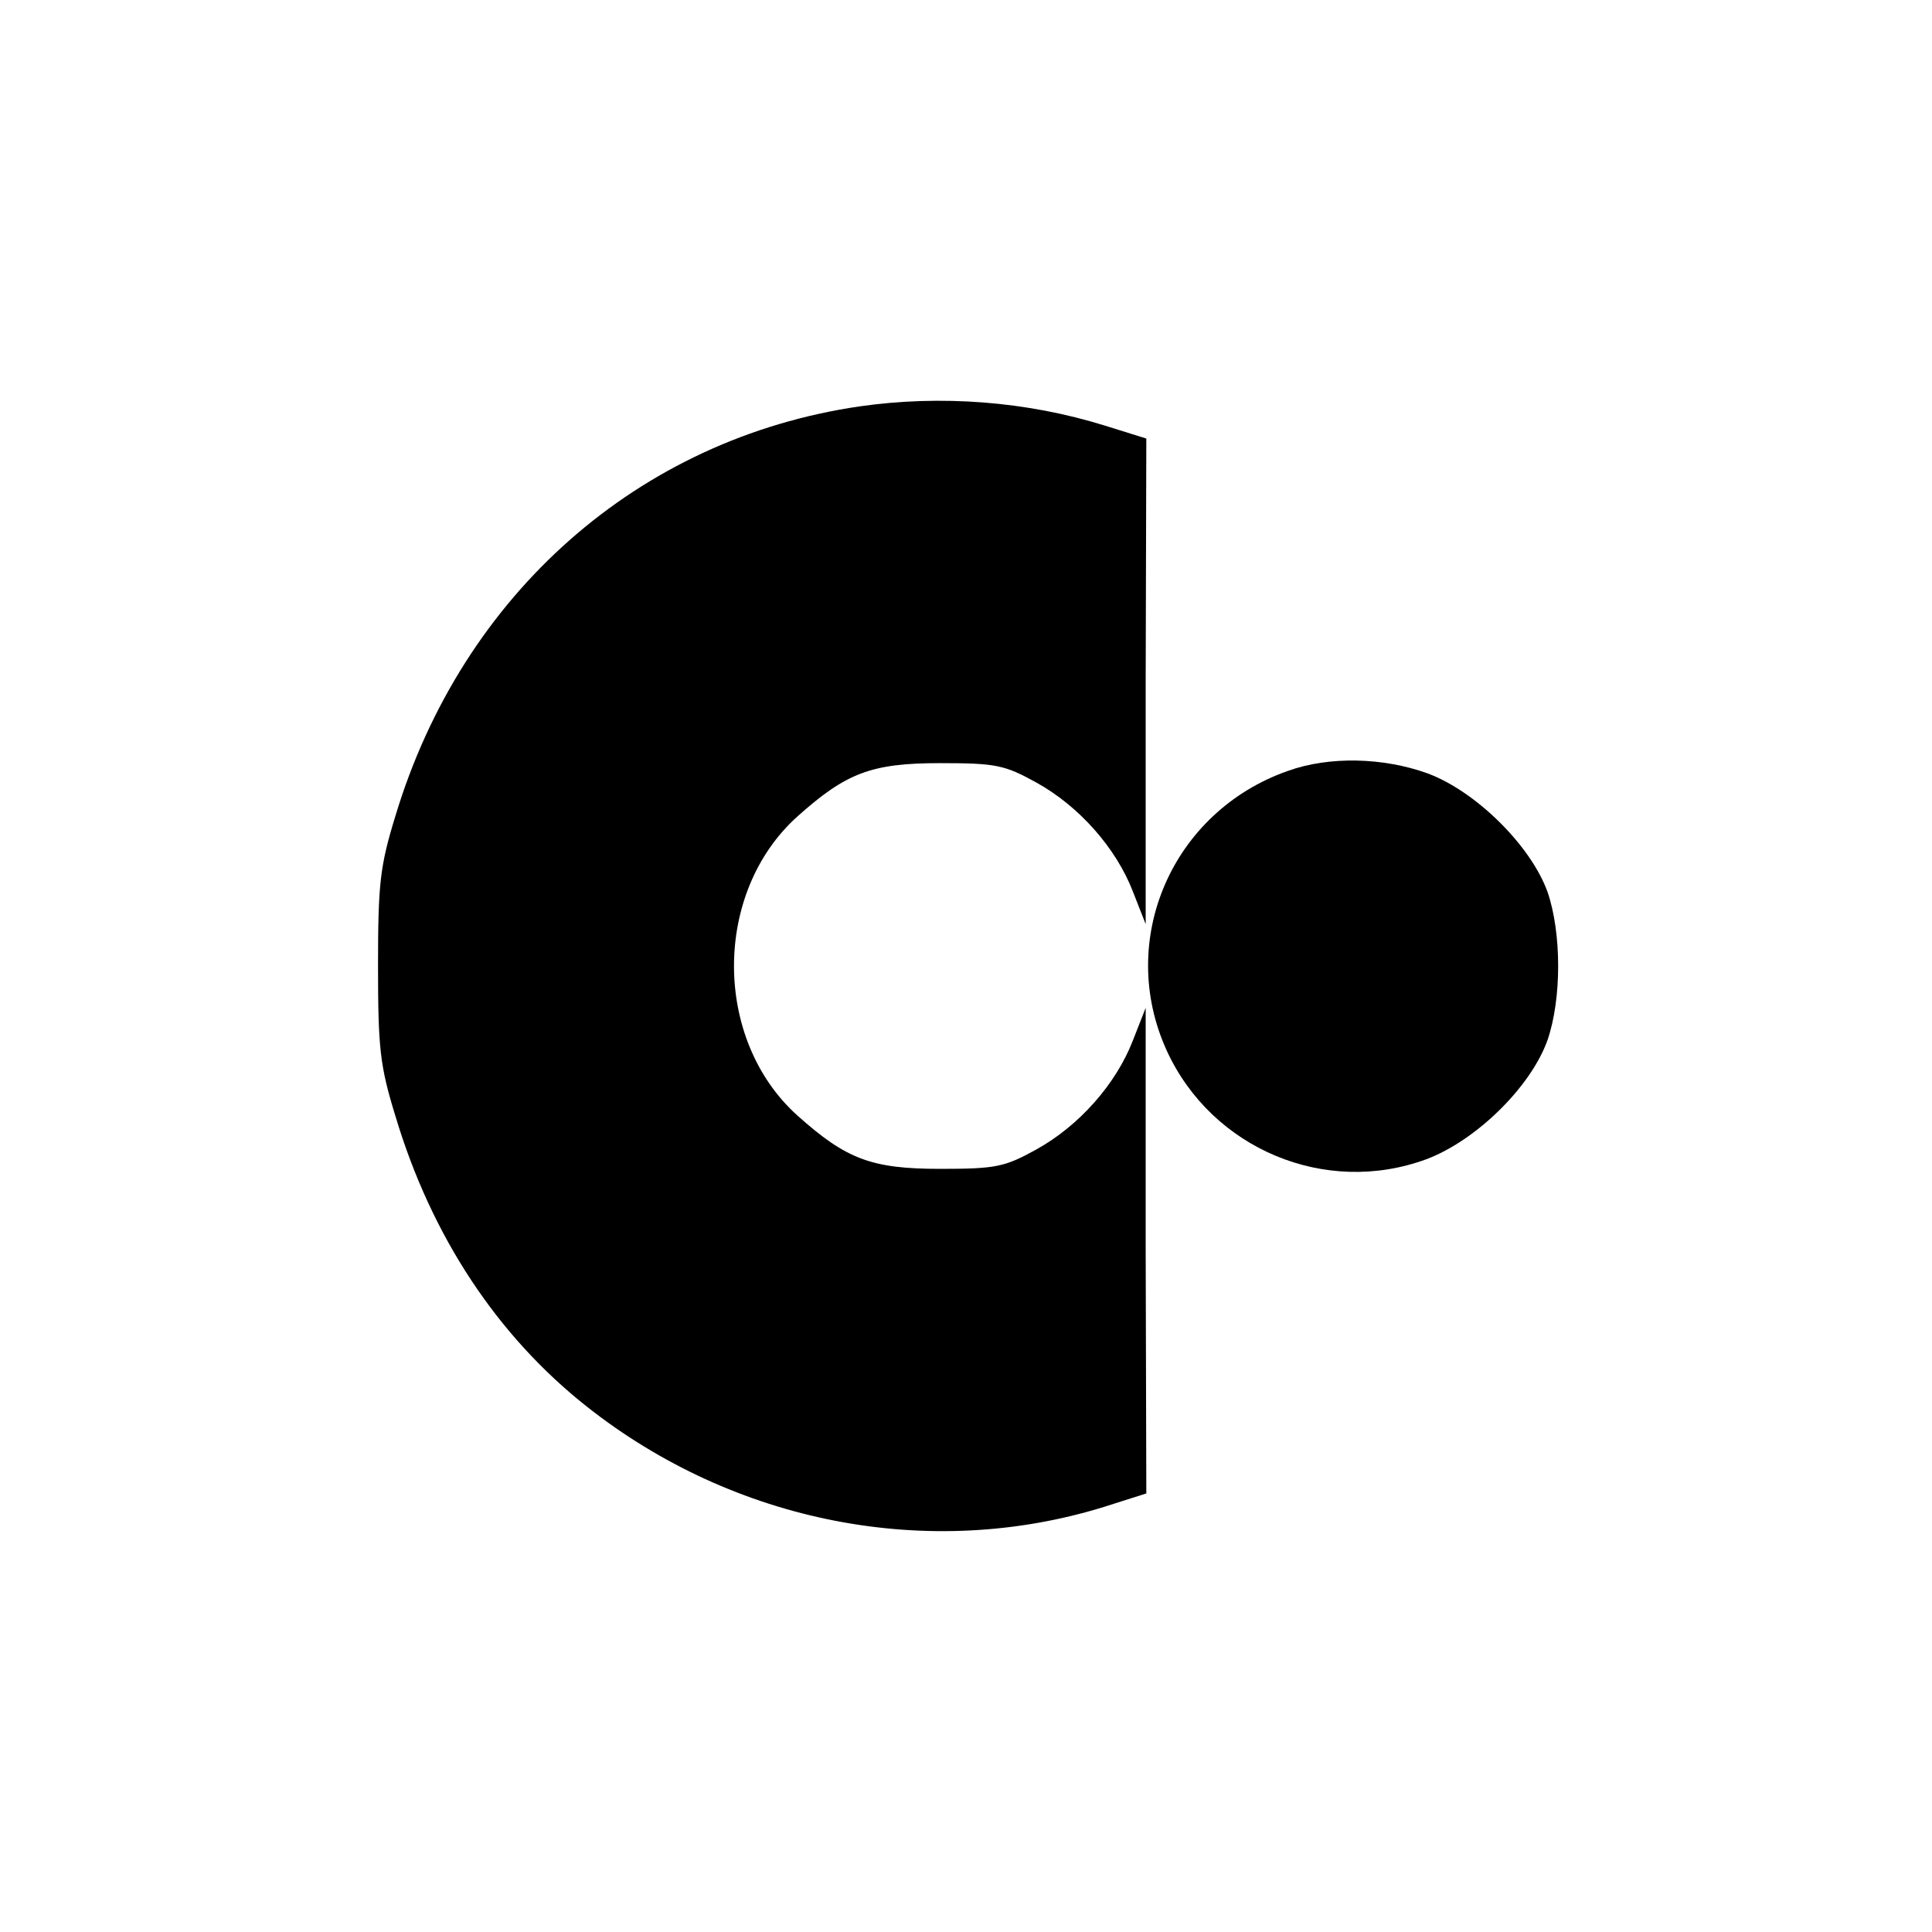 <?xml version="1.0" standalone="no"?>
<!DOCTYPE svg PUBLIC "-//W3C//DTD SVG 20010904//EN"
 "http://www.w3.org/TR/2001/REC-SVG-20010904/DTD/svg10.dtd">
<svg version="1.0" xmlns="http://www.w3.org/2000/svg"
 width="300pt" height="300pt" viewBox="0 0 300 300"
 preserveAspectRatio="xMidYMid meet">
<g transform="translate(0,300) scale(0.1,-0.1)"
fill="#000000" stroke="none">
<path d="M1335 2369 c-343 -50 -617 -291 -721 -636 -24 -78 -27 -105 -27 -233
0 -128 3 -155 27 -233 56 -187 158 -341 297 -451 229 -181 531 -240 803 -156
l66 21 -1 377 0 377 -20 -51 c-26 -67 -83 -132 -150 -169 -49 -27 -62 -30
-149 -30 -107 0 -146 15 -222 83 -131 118 -131 346 0 464 76 68 115 83 222 83
87 0 100 -3 149 -30 67 -37 124 -102 150 -169 l20 -51 0 377 1 377 -64 20
c-122 38 -255 48 -381 30z"/>
<path d="M2000 1803 c-180 -63 -267 -263 -188 -435 70 -152 246 -226 403 -168
77 29 162 112 188 185 22 64 22 166 0 230 -26 72 -111 156 -186 184 -69 25
-153 27 -217 4z"/>
</g>
</svg>
